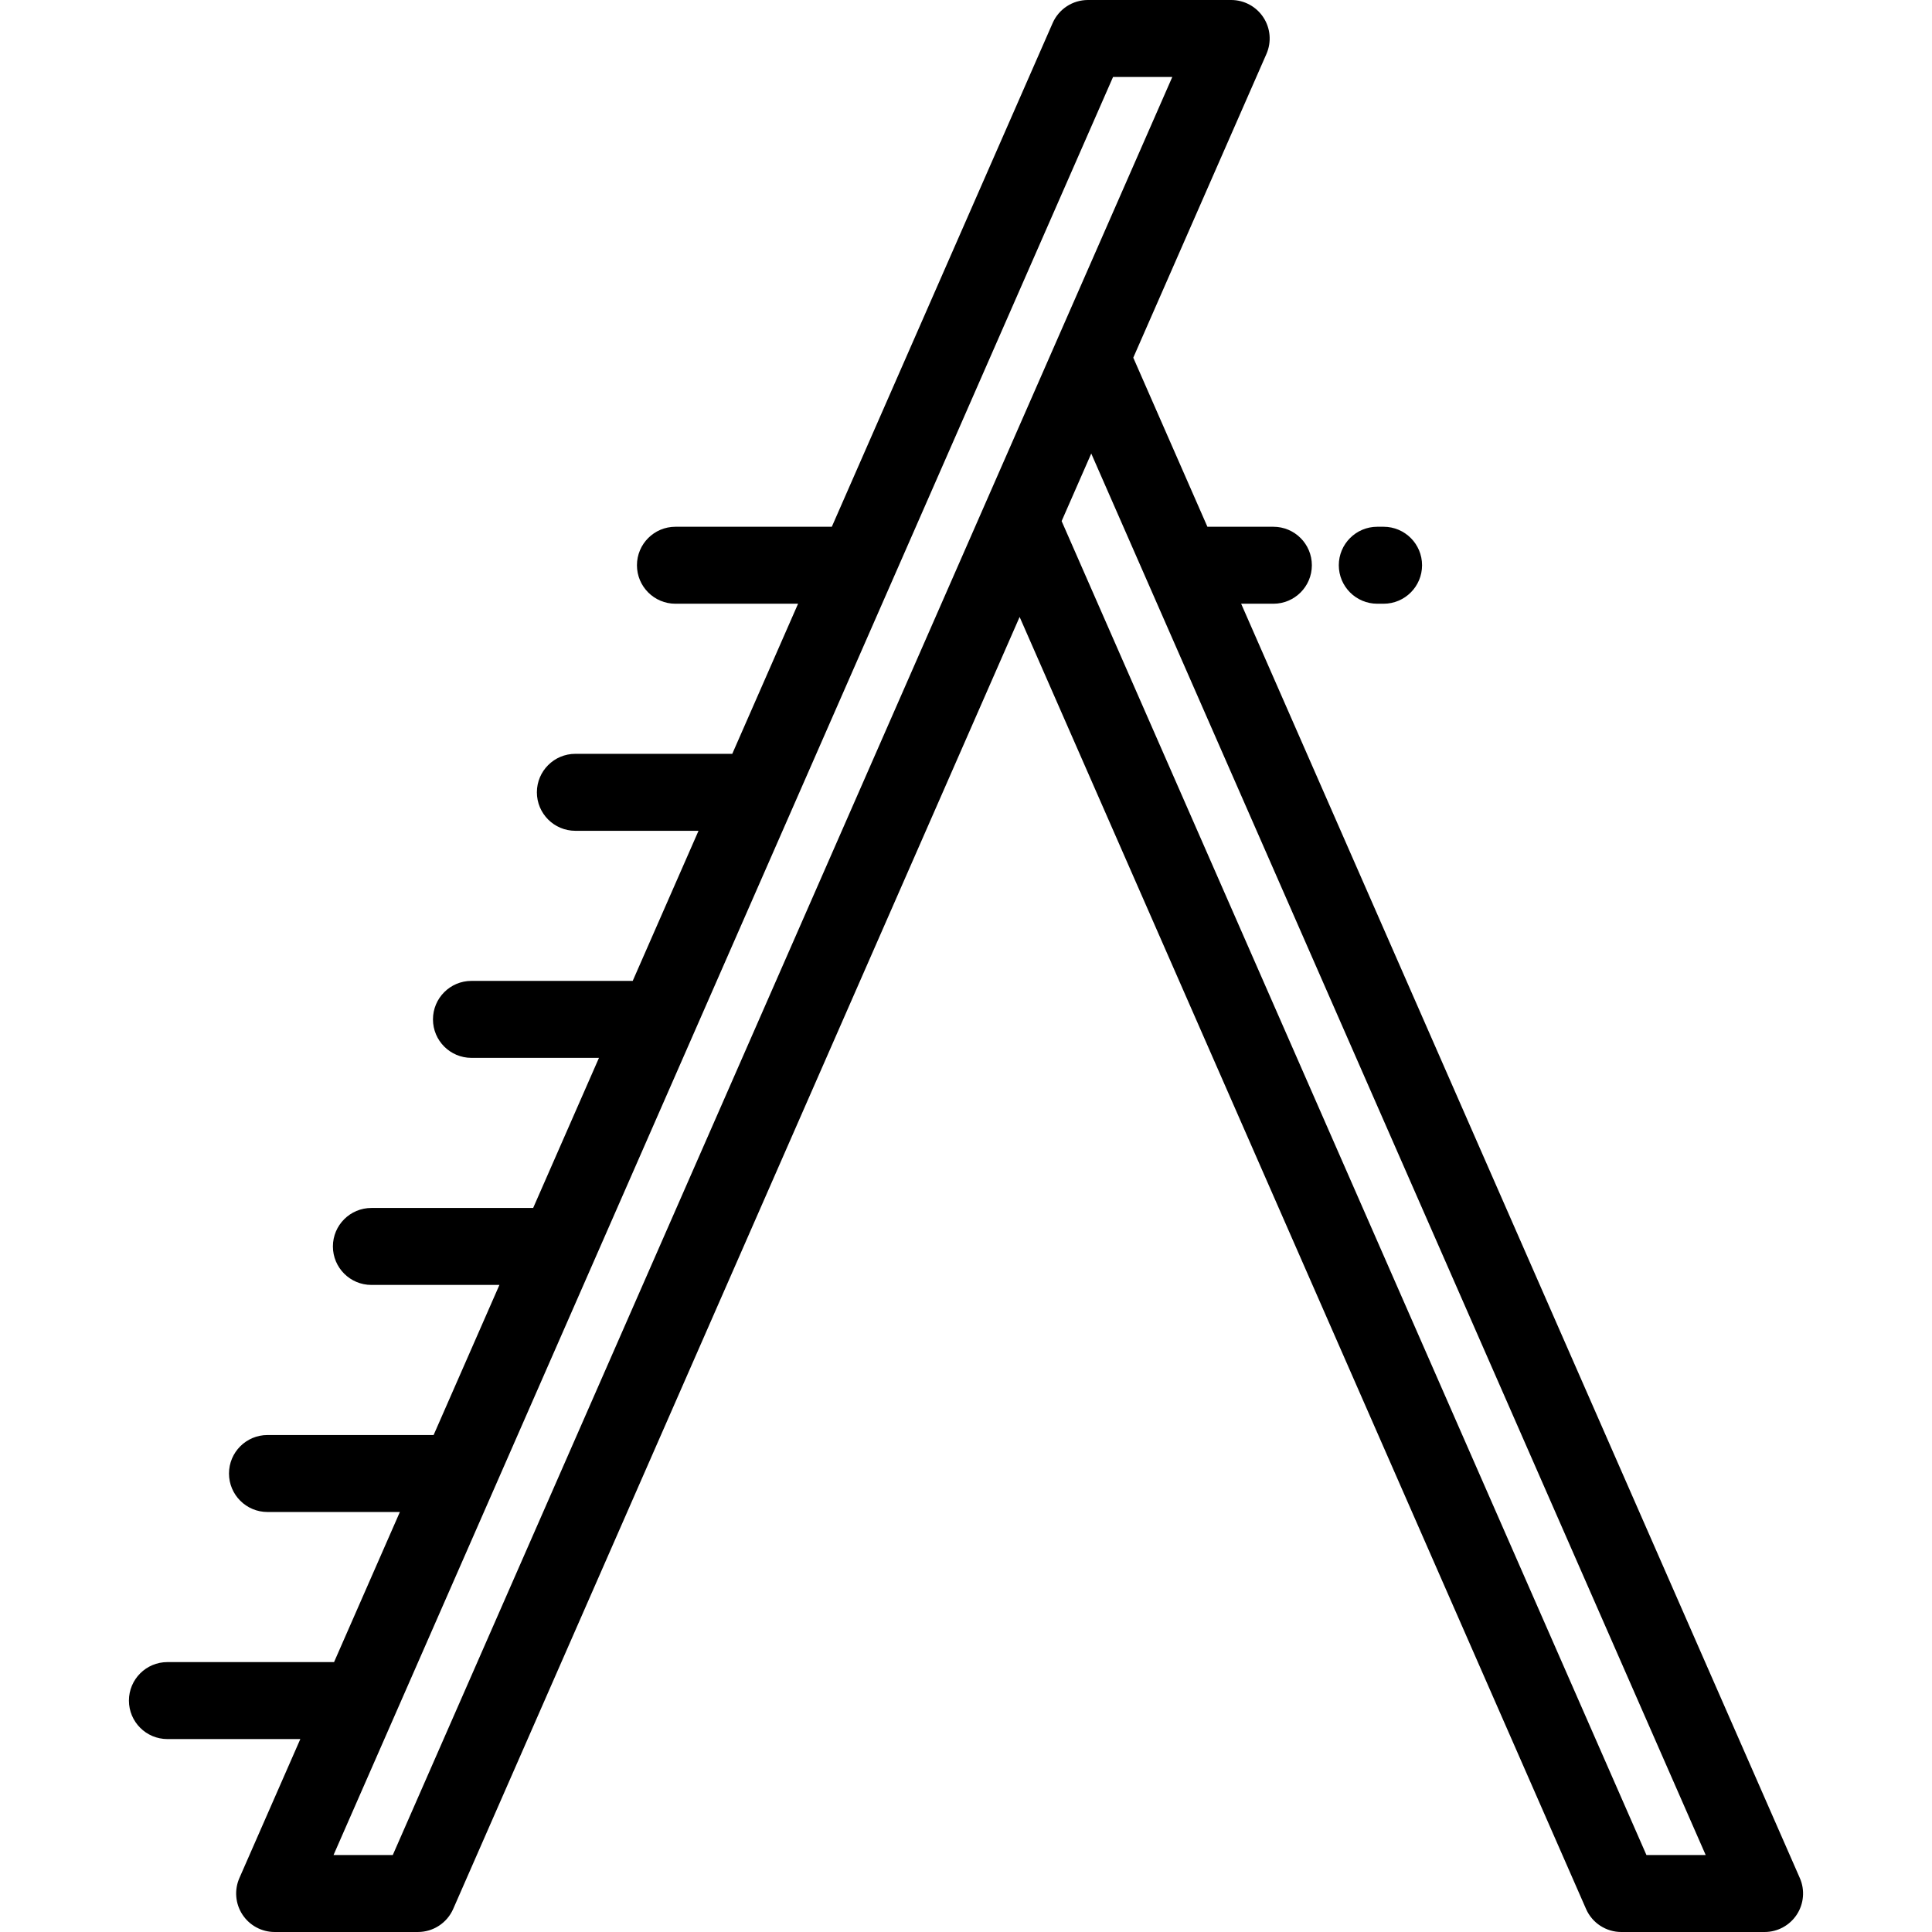 <?xml version="1.0" encoding="iso-8859-1"?>
<!-- Uploaded to: SVG Repo, www.svgrepo.com, Generator: SVG Repo Mixer Tools -->
<svg fill="#000000" height="800px" width="800px" version="1.1" id="Layer_1" xmlns="http://www.w3.org/2000/svg" xmlns:xlink="http://www.w3.org/1999/xlink" 
	 viewBox="0 0 511.999 511.999" xml:space="preserve">
<g>
	<g>
		<path d="M476.974,497.705l-148.057-337.71h8.54c5.633,0,10.199-4.567,10.199-10.199c0-5.632-4.566-10.199-10.199-10.199h-17.482
			L300.33,94.788l35.289-80.493c1.382-3.155,1.08-6.793-0.804-9.675S329.721,0,326.278,0h-37.973c-4.049,0-7.715,2.396-9.341,6.103
			l-58.525,133.493h-41.443c-5.633,0-10.199,4.567-10.199,10.199c0,5.632,4.566,10.199,10.199,10.199h32.501l-17.439,39.777h-41.58
			c-5.633,0-10.199,4.567-10.199,10.199s4.566,10.199,10.199,10.199h32.636l-17.439,39.777H124.94
			c-5.633,0-10.199,4.567-10.199,10.199s4.566,10.199,10.199,10.199h33.793l-17.439,39.777H98.422
			c-5.633,0-10.199,4.567-10.199,10.199s4.566,10.199,10.199,10.199h33.929l-17.439,39.777H70.884
			c-5.633,0-10.199,4.567-10.199,10.199s4.566,10.199,10.199,10.199h35.085l-17.439,39.777H44.366
			c-5.633,0-10.199,4.567-10.199,10.199c0,5.632,4.566,10.199,10.199,10.199h35.222l-16.148,36.833
			c-1.382,3.155-1.08,6.793,0.804,9.675c1.884,2.882,5.094,4.619,8.538,4.619h37.974c4.049,0,7.715-2.396,9.341-6.103
			l150.112-342.397L420.32,505.896c1.626,3.708,5.291,6.103,9.341,6.103h37.972c3.443,0,6.654-1.737,8.538-4.619
			C478.054,504.497,478.356,500.859,476.974,497.705z M104.089,491.602H88.389L294.97,20.398h15.701L104.089,491.602z
			 M436.324,491.602L281.343,138.096l7.85-17.906l162.831,371.411H436.324z"/>
	</g>
</g>
<g>
	<g>
		<path d="M366.661,139.596h-1.666c-5.633,0-10.199,4.567-10.199,10.199c0,5.632,4.566,10.199,10.199,10.199h1.666
			c5.633,0,10.199-4.567,10.199-10.199C376.86,144.164,372.294,139.596,366.661,139.596z"/>
	</g>
</g>
</svg>